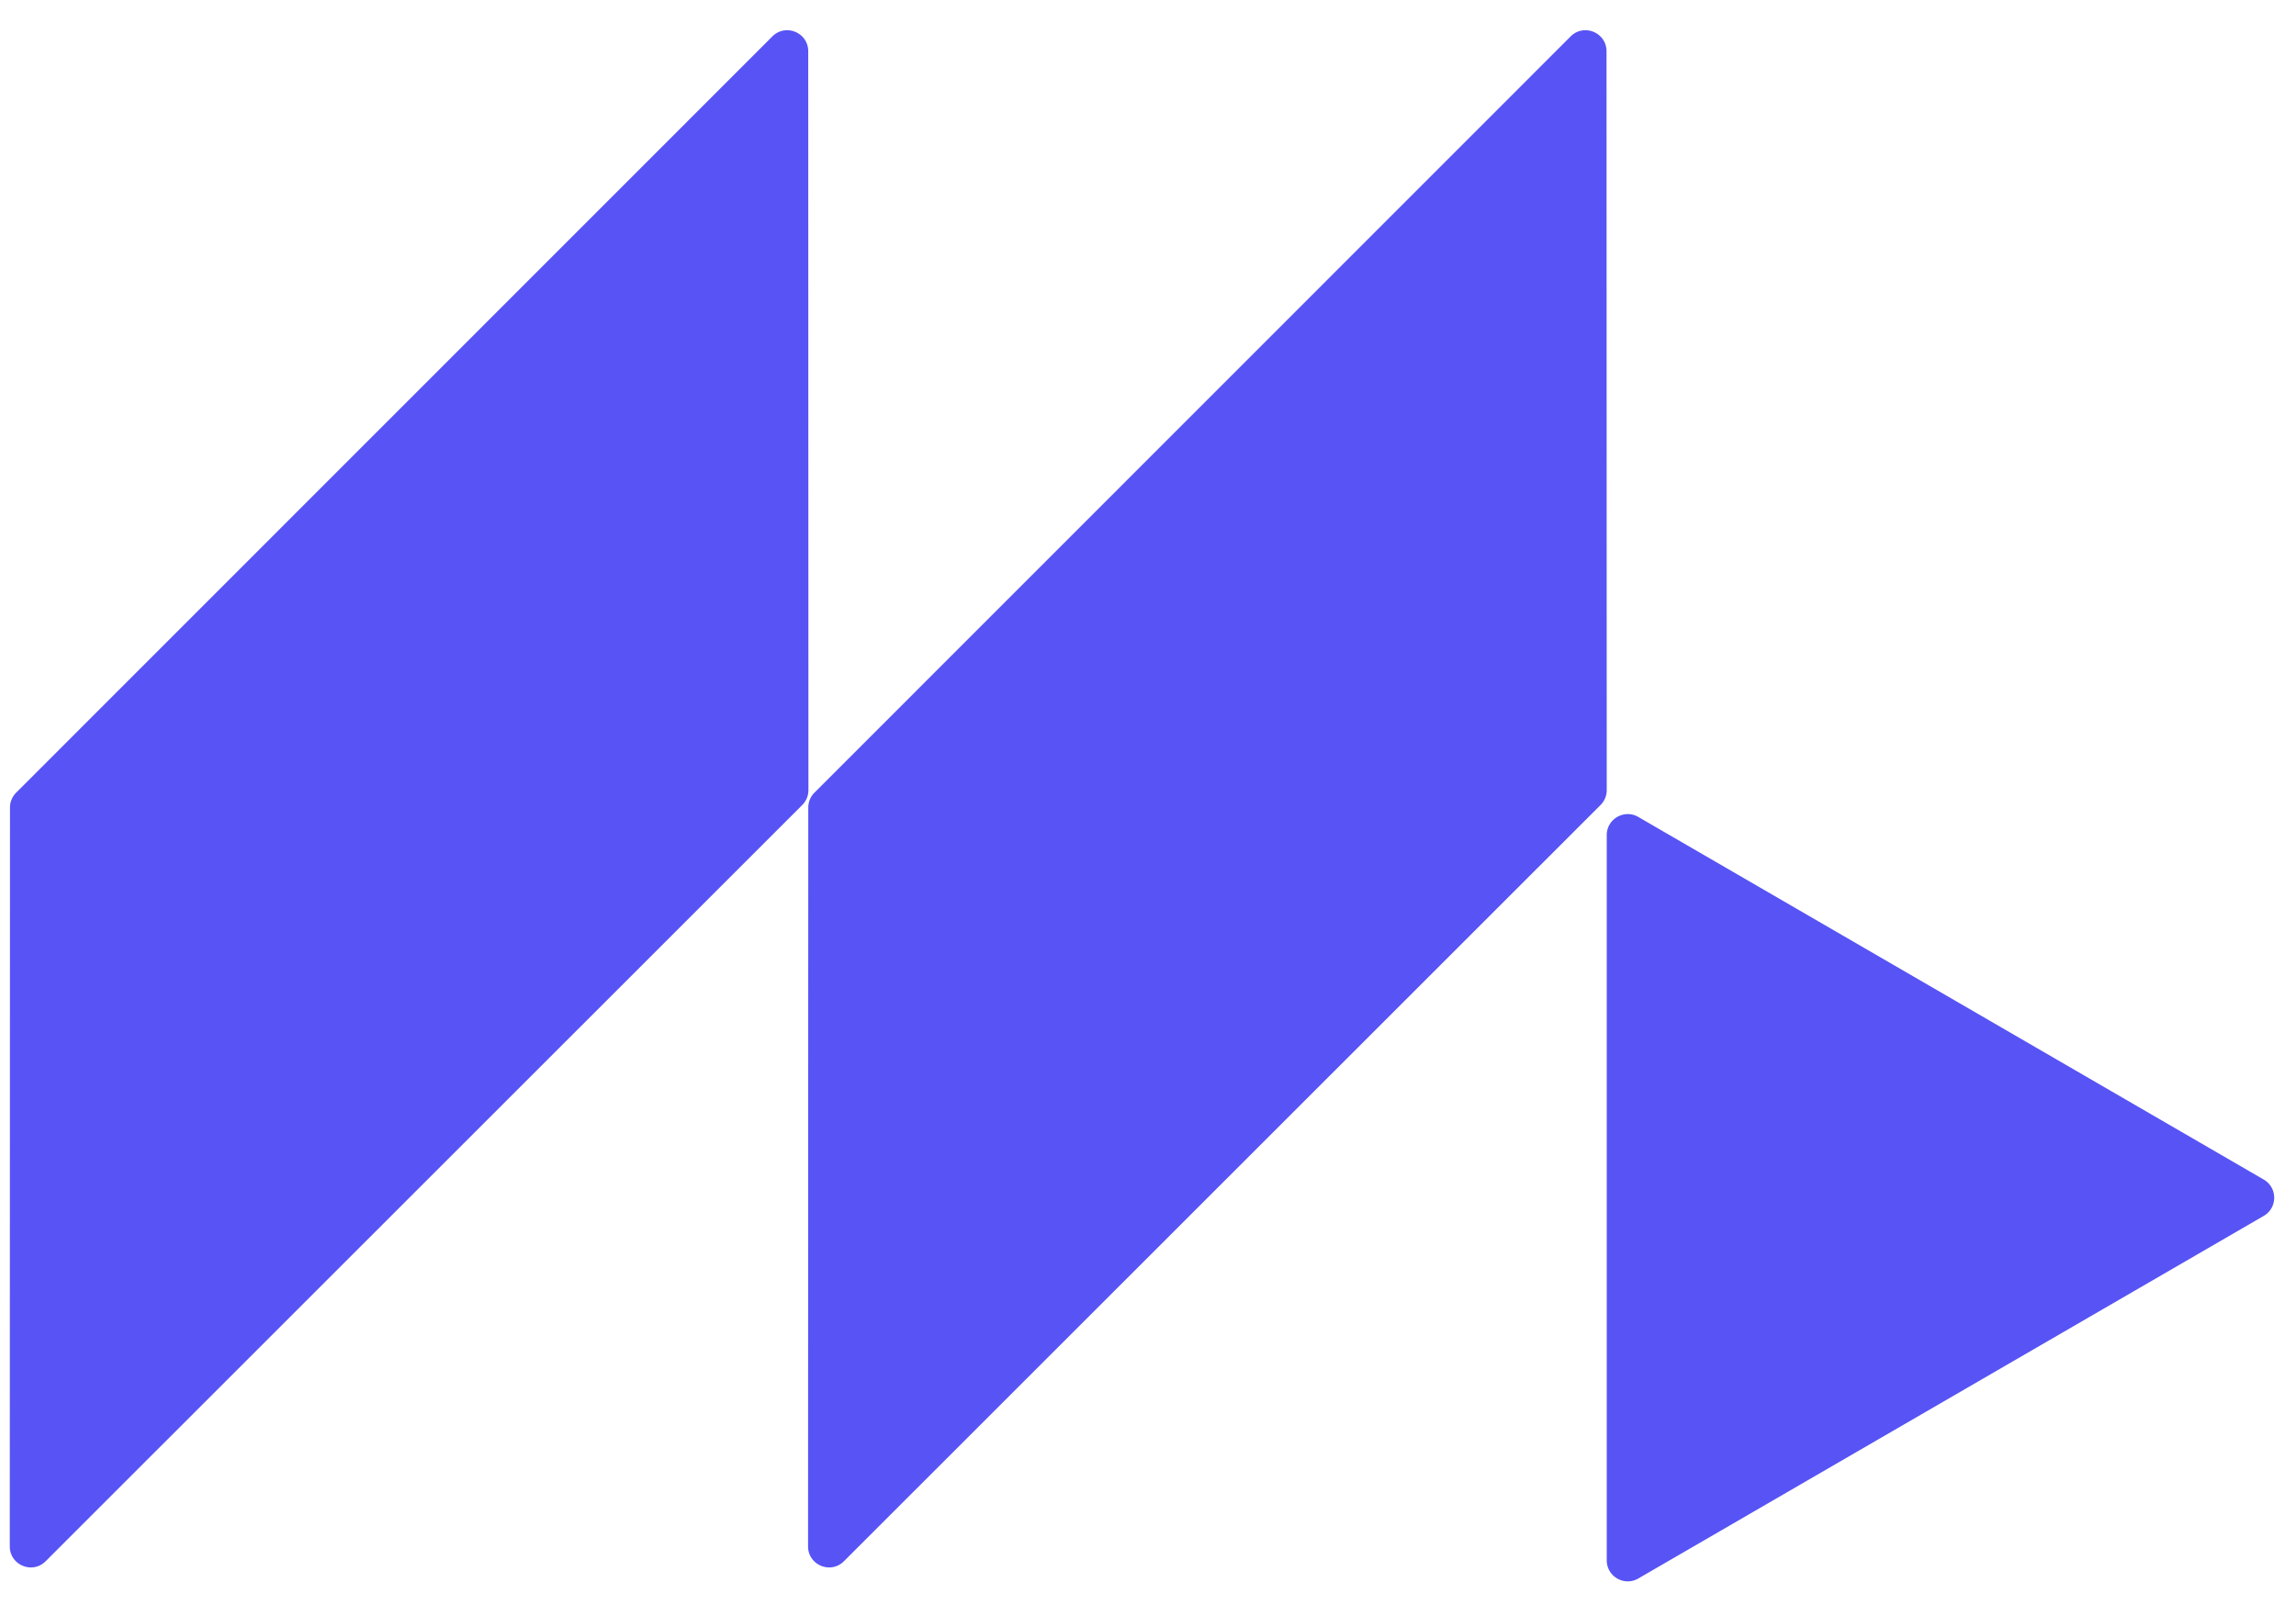 <svg width="226" height="158" fill="none" xmlns="http://www.w3.org/2000/svg"><path d="M158.155 82.223c0-1.594 1.727-2.589 3.106-1.79l61.562 35.699c1.374.797 1.374 2.782 0 3.579l-61.562 35.698c-1.379.8-3.106-.195-3.106-1.789V82.223ZM79.555 5.048c0-1.843-2.228-2.765-3.531-1.462L1.589 78.043a2.068 2.068 0 0 0-.606 1.461l-.02 72.743c-.001 1.843 2.227 2.766 3.53 1.463l74.478-74.456c.388-.388.606-.914.605-1.463l-.02-72.743ZM158.133 5.048c-.001-1.843-2.229-2.765-3.532-1.462L80.167 78.042a2.068 2.068 0 0 0-.606 1.462l-.022 72.742c0 1.843 2.228 2.767 3.531 1.464l74.478-74.456a2.07 2.07 0 0 0 .606-1.463l-.021-72.743Z" fill="#5753F5"/></svg>